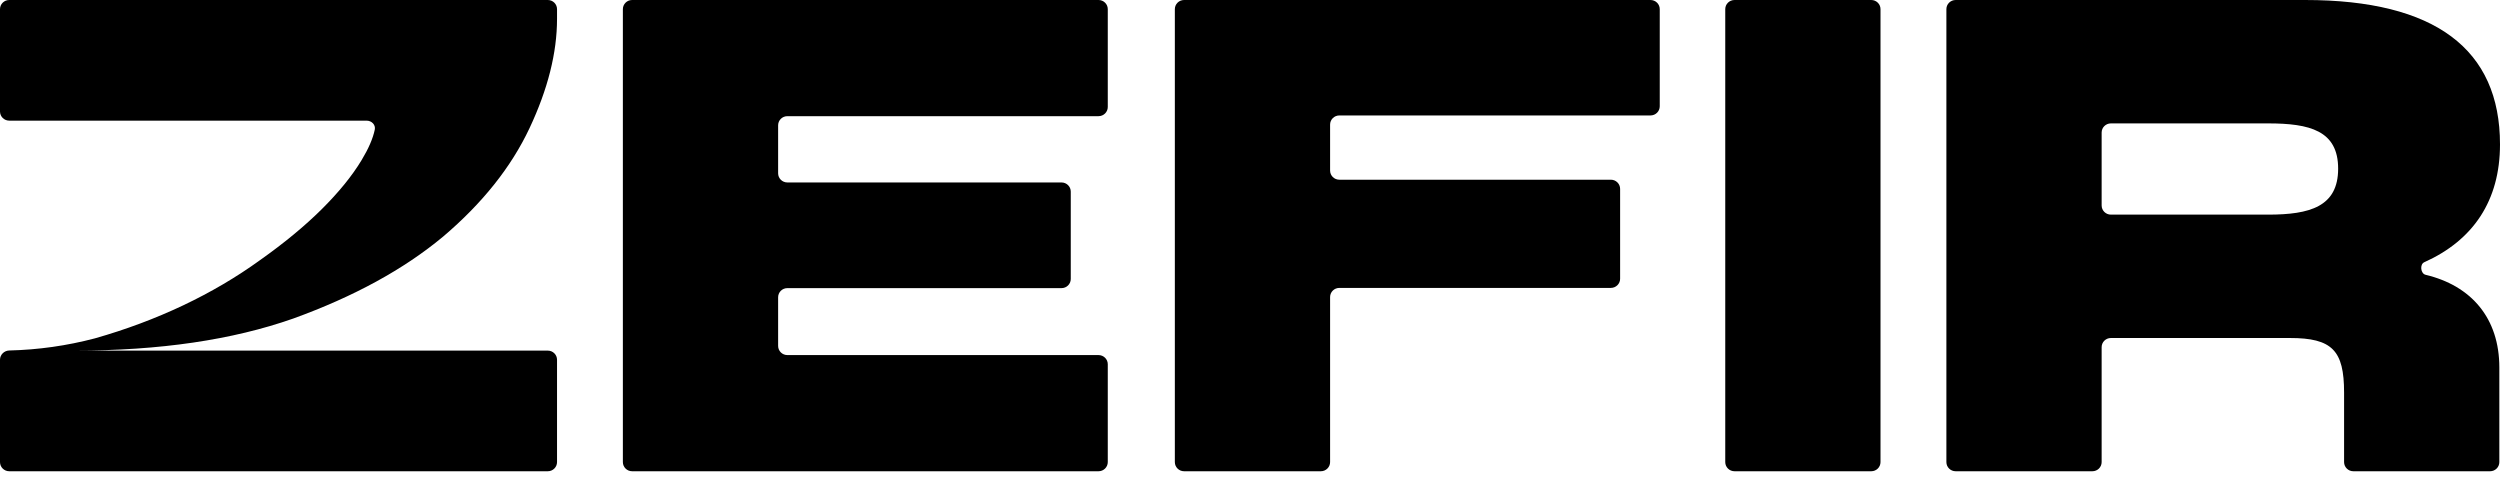 <svg width="512" height="100" viewBox="0 0 128 25" fill="none" xmlns="http://www.w3.org/2000/svg">
<path d="M31.891 23.659C31.891 23.918 32.103 24.128 32.364 24.128H56.244C56.506 24.128 56.718 23.918 56.718 23.659V18.648C56.718 18.39 56.506 18.18 56.244 18.18H40.313C40.051 18.18 39.84 17.97 39.84 17.711V15.221C39.84 14.962 40.051 14.752 40.313 14.752H54.35C54.611 14.752 54.823 14.542 54.823 14.284V9.81C54.823 9.552 54.611 9.342 54.35 9.342H40.313C40.051 9.342 39.84 9.132 39.84 8.873V6.416C39.84 6.158 40.051 5.948 40.313 5.948H56.244C56.506 5.948 56.718 5.738 56.718 5.479V0.468C56.718 0.21 56.506 0 56.244 0H32.364C32.103 0 31.891 0.21 31.891 0.468V23.659Z" fill="#000000"/>
<path d="M88.333 23.659C88.333 23.918 88.545 24.128 88.807 24.128H95.808C96.07 24.128 96.282 23.918 96.282 23.659V0.468C96.282 0.21 96.07 0 95.808 0H88.807C88.545 0 88.333 0.21 88.333 0.468V23.659Z" fill="#000000"/>
<path d="M99.655 23.659C99.655 23.918 99.867 24.128 100.129 24.128H107.13C107.392 24.128 107.604 23.918 107.604 23.659V17.775C107.604 17.516 107.816 17.306 108.078 17.306H117.244C119.409 17.306 120.017 17.945 120.017 20.095V23.659C120.017 23.918 120.229 24.128 120.491 24.128H127.493C127.754 24.128 127.966 23.918 127.966 23.659V18.818C127.966 16.296 126.539 14.63 124.189 14.069C123.933 14.008 123.882 13.534 124.122 13.426C126.626 12.304 128 10.278 128 7.393C128 2.52 124.685 0 118.022 0H100.129C99.867 0 99.655 0.21 99.655 0.468V23.659ZM108.078 10.989C107.816 10.989 107.604 10.779 107.604 10.52V6.786C107.604 6.527 107.816 6.318 108.078 6.318H116.128C118.259 6.318 119.713 6.687 119.713 8.636C119.713 10.585 118.259 10.989 116.128 10.989H108.078Z" fill="#000000"/>
<path d="M60.152 23.659C60.152 23.918 60.364 24.128 60.625 24.128H67.627C67.888 24.128 68.101 23.918 68.101 23.659V15.21C68.101 14.951 68.313 14.741 68.574 14.741H82.476C82.737 14.741 82.95 14.531 82.95 14.273V9.67C82.95 9.411 82.737 9.201 82.476 9.201H68.574C68.313 9.201 68.101 8.992 68.101 8.733V6.38C68.101 6.121 68.313 5.911 68.574 5.911H84.505C84.767 5.911 84.979 5.701 84.979 5.443V0.468C84.979 0.21 84.767 0 84.505 0H60.625C60.364 0 60.152 0.21 60.152 0.468V23.659Z" fill="#000000"/>
<path d="M28.047 0C28.308 0 28.52 0.21 28.52 0.468V0.965C28.52 2.702 28.05 4.568 27.111 6.563C26.172 8.557 24.698 10.407 22.69 12.112C20.682 13.785 18.123 15.184 15.013 16.31C11.904 17.404 8.179 17.951 3.838 17.951H28.047C28.308 17.951 28.52 18.161 28.52 18.419V23.659C28.52 23.918 28.308 24.128 28.047 24.128H0.474C0.212 24.128 0 23.918 0 23.659V18.419C0 18.161 0.212 17.952 0.474 17.945C1.962 17.909 3.423 17.702 4.859 17.324C6.446 16.873 7.952 16.31 9.377 15.635C10.802 14.959 12.114 14.187 13.313 13.319C14.543 12.45 15.596 11.581 16.471 10.713C17.345 9.844 18.026 9.008 18.511 8.203C18.868 7.614 19.093 7.093 19.188 6.641C19.242 6.388 19.028 6.177 18.767 6.177H0.474C0.212 6.177 0 5.967 0 5.708V0.468C0 0.21 0.212 0 0.474 0H28.047Z" fill="#000000"/>
</svg>
